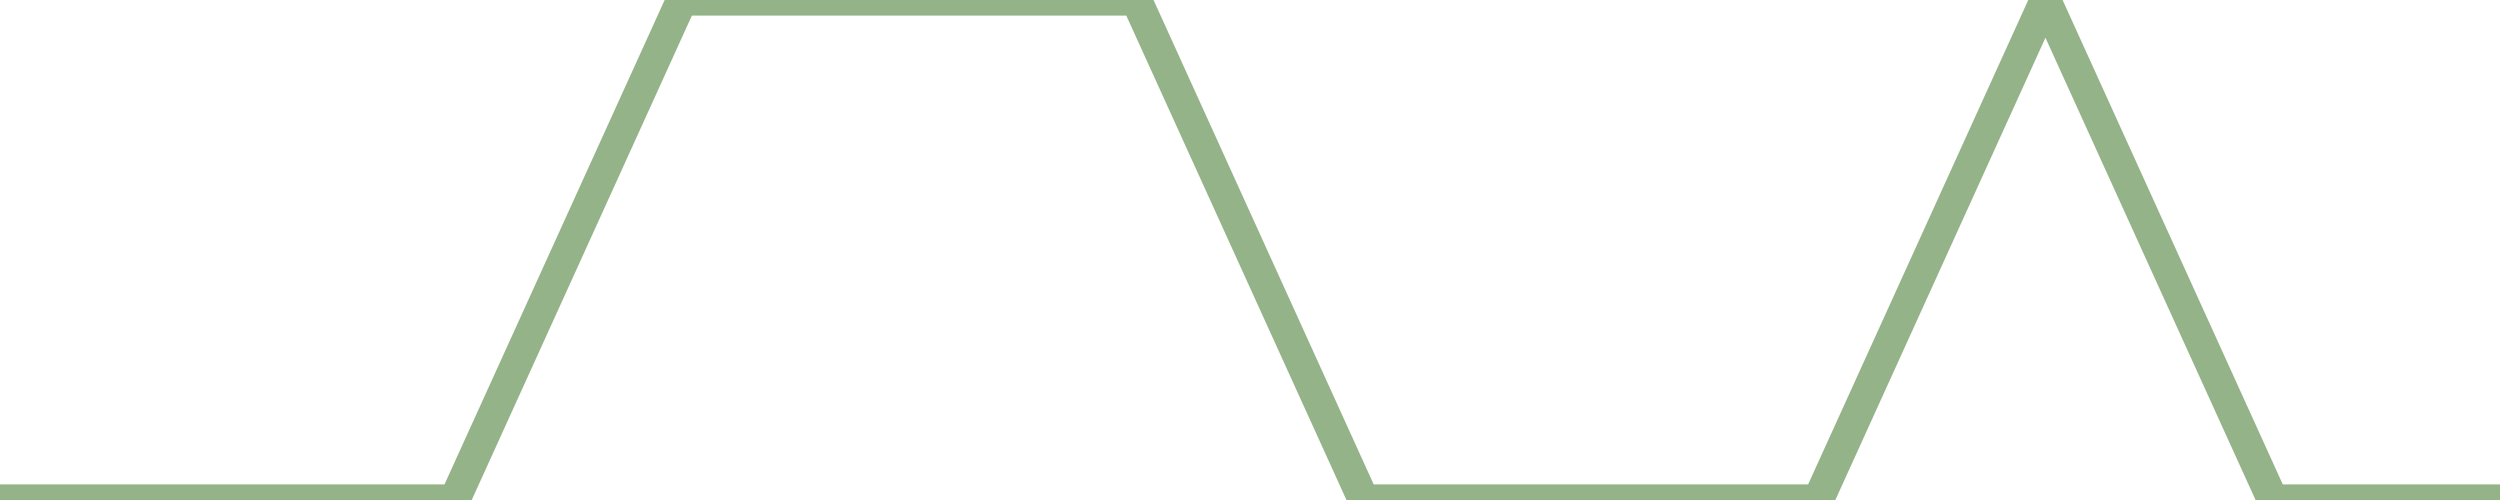 <?xml version="1.0" encoding="utf-8"?>
      <svg
        height="100%"
        preserveAspectRatio="none"
        version="1.1"
        viewBox="0 0 80 16"
        x="0px"
        xml:space="preserve"
        xmlns="http://www.w3.org/2000/svg"
        xmlns:xlink="http://www.w3.org/1999/xlink"
        y="0px"
        width="100%"
      >
        <title>Sparkline</title>
        <desc>A line graph representation of a value's change over time.</desc>
        
        
        <path
          d="M 0,16 L 7.273,16 L 14.546,16 L 21.818,0 L 29.091,0 L 36.364,0 L 43.636,16 L 50.909,16 L 58.182,16 L 65.454,0 L 72.727,16 L 80,16"
          fill="transparent"
          stroke="#94b388"
          stroke-width="1"
        />
      
      </svg>
    